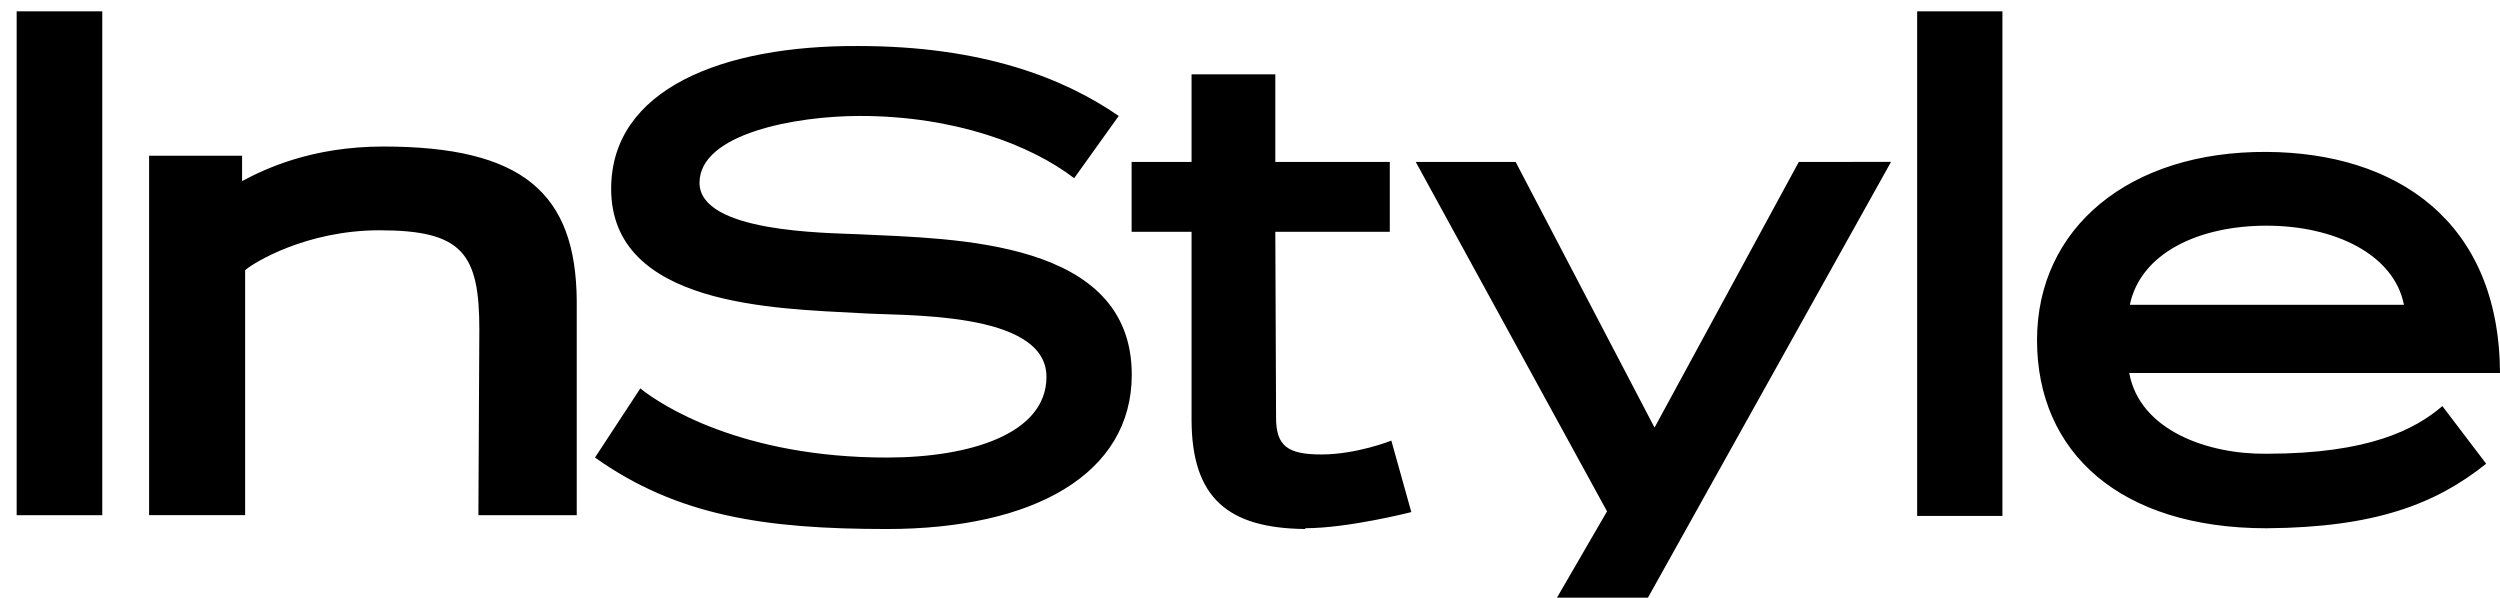 <svg xmlns="http://www.w3.org/2000/svg" viewBox="0 0 6632.1 1585.6"><path d="M6012.9 598.7c179.4 0 337.9 75.4 364.4 209.9h-727.2c28.5-136.5 181.4-209.9 362.8-209.9m-3660.3 804.7c390.9 0 649.8-146.8 649.8-409.3 0-358.3-468.4-360.4-723.2-372.6-85.6-4.1-423.5-4.1-423.5-136.6 0-130.4 254.8-177.3 425.6-177.3 252.7 0 454.1 77.5 568.3 165.1l118.2-165.1c-144.7-99.9-360.8-185.5-690.6-185.5-360.4-2-655.9 114.1-655.9 378.7 0 311.4 435.8 317.6 657.9 329.8 112.1 8.2 496.9-8.2 496.9 169.2 0 150.8-201.8 214-423.5 214-384.8 0-598.8-138.6-653.9-183.4l-120.3 183.4c218.2 154.9 450.6 189.6 774.2 189.6m1110.1-2.1c114.1 0 281.3-42.8 281.3-42.8l-53-189.6s-91.7 36.7-185.5 36.7c-89.7 0-120.3-22.4-120.3-97.8l-2-492.8h303.7V429.5h-303.7V197.2H3161v232.4h-159V615h159v497.3c0 209.9 97.8 289 301.7 291.1v-2.1zm909 184.3l644.9-1156.1H4772l-382.8 704.8-368.5-704.8h-265l507.5 927-132.9 229.1h241.4zm714.2-216.9h226.2V30h-226.2v1338.7zm562.6-379.1h983.6c-2-405.2-277.2-584.6-619.2-586.6-364.8-2-609 201.8-609 499.4s220.1 499 609 499c289.4-2 450-65.2 582.5-171.2l-116.2-152.9c-71.3 61.1-193.6 126.4-466.3 126.4-154.9 2-336.3-61.2-364.4-214.1M44.2 1366.7h227.1V30H44.2v1336.7zm1224.9 0H1530V798.4c-2-287.4-144.7-409.7-513.2-409.7-189.6 0-313.5 59.1-374.6 91.7v-67.3H395.5v953.5h254.8V716.9c22.4-20.4 163.1-106 356.3-106 220.1 0 265 61.1 265 262.9l-2.5 492.9z"/></svg>